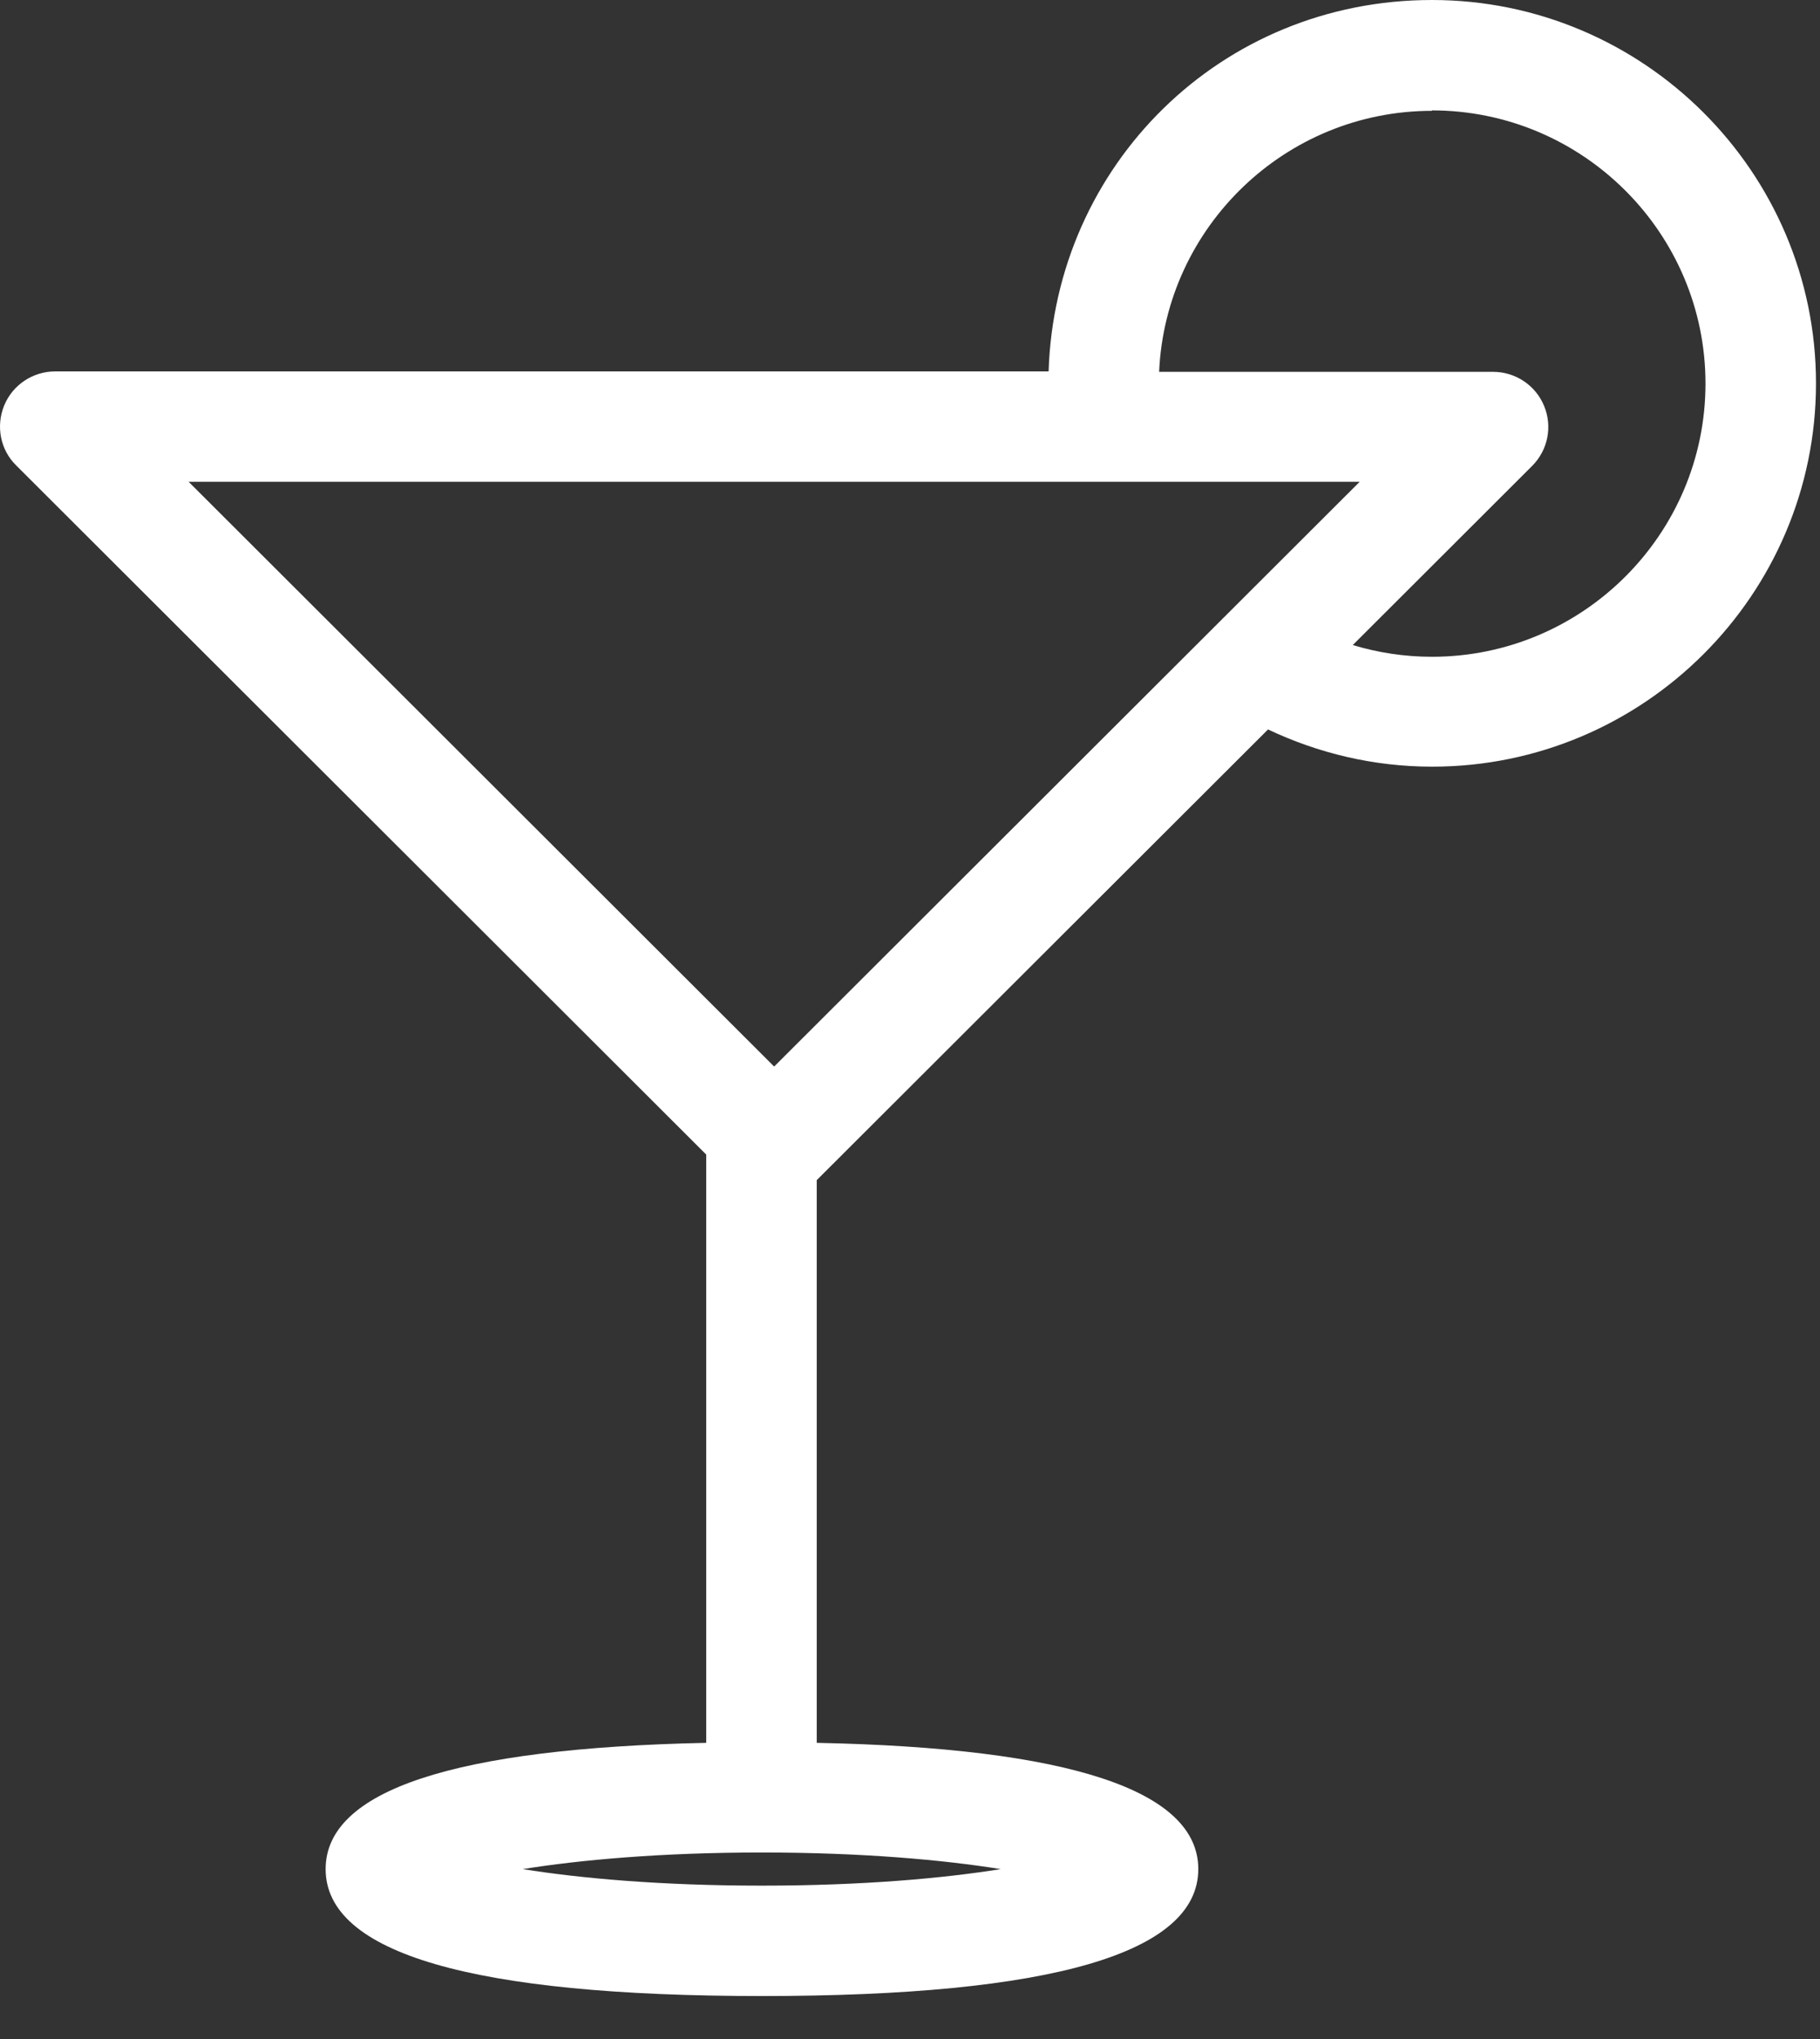<?xml version="1.0" encoding="UTF-8"?> <svg xmlns="http://www.w3.org/2000/svg" width="25" height="28" viewBox="0 0 25 28" fill="none"><rect x="0" y="0" width="25" height="28" fill="#333333" stroke="none"/><path d="M9.701 15.855V23.933C6.231 24.006 4.473 24.587 4.473 25.667C4.473 26.823 6.491 27.41 10.466 27.41C14.442 27.41 16.46 26.823 16.46 25.667C16.46 24.587 14.695 24.003 11.219 23.933V16.206L17.418 10.017C18.104 10.342 18.866 10.528 19.673 10.528C22.579 10.528 24.945 8.166 24.945 5.264C24.945 2.362 22.576 0 19.67 0C16.763 0 14.492 2.274 14.404 5.1H0.76C0.453 5.1 0.175 5.283 0.058 5.567C-0.059 5.851 0.004 6.177 0.222 6.391L9.698 15.852L9.701 15.855ZM19.67 1.516C21.741 1.516 23.427 3.199 23.427 5.267C23.427 7.336 21.741 9.019 19.67 9.019C19.29 9.019 18.927 8.962 18.582 8.858L21.046 6.398C21.264 6.18 21.327 5.855 21.21 5.574C21.093 5.289 20.815 5.106 20.508 5.106H15.922C16.011 3.117 17.655 1.522 19.67 1.522V1.516ZM18.677 6.616L10.634 14.646L2.591 6.616H18.677ZM10.463 25.894C9.075 25.894 7.968 25.793 7.18 25.667C7.968 25.541 9.072 25.439 10.463 25.439C11.855 25.439 12.959 25.541 13.746 25.667C12.959 25.793 11.855 25.894 10.463 25.894Z" fill="white"></path></svg> 